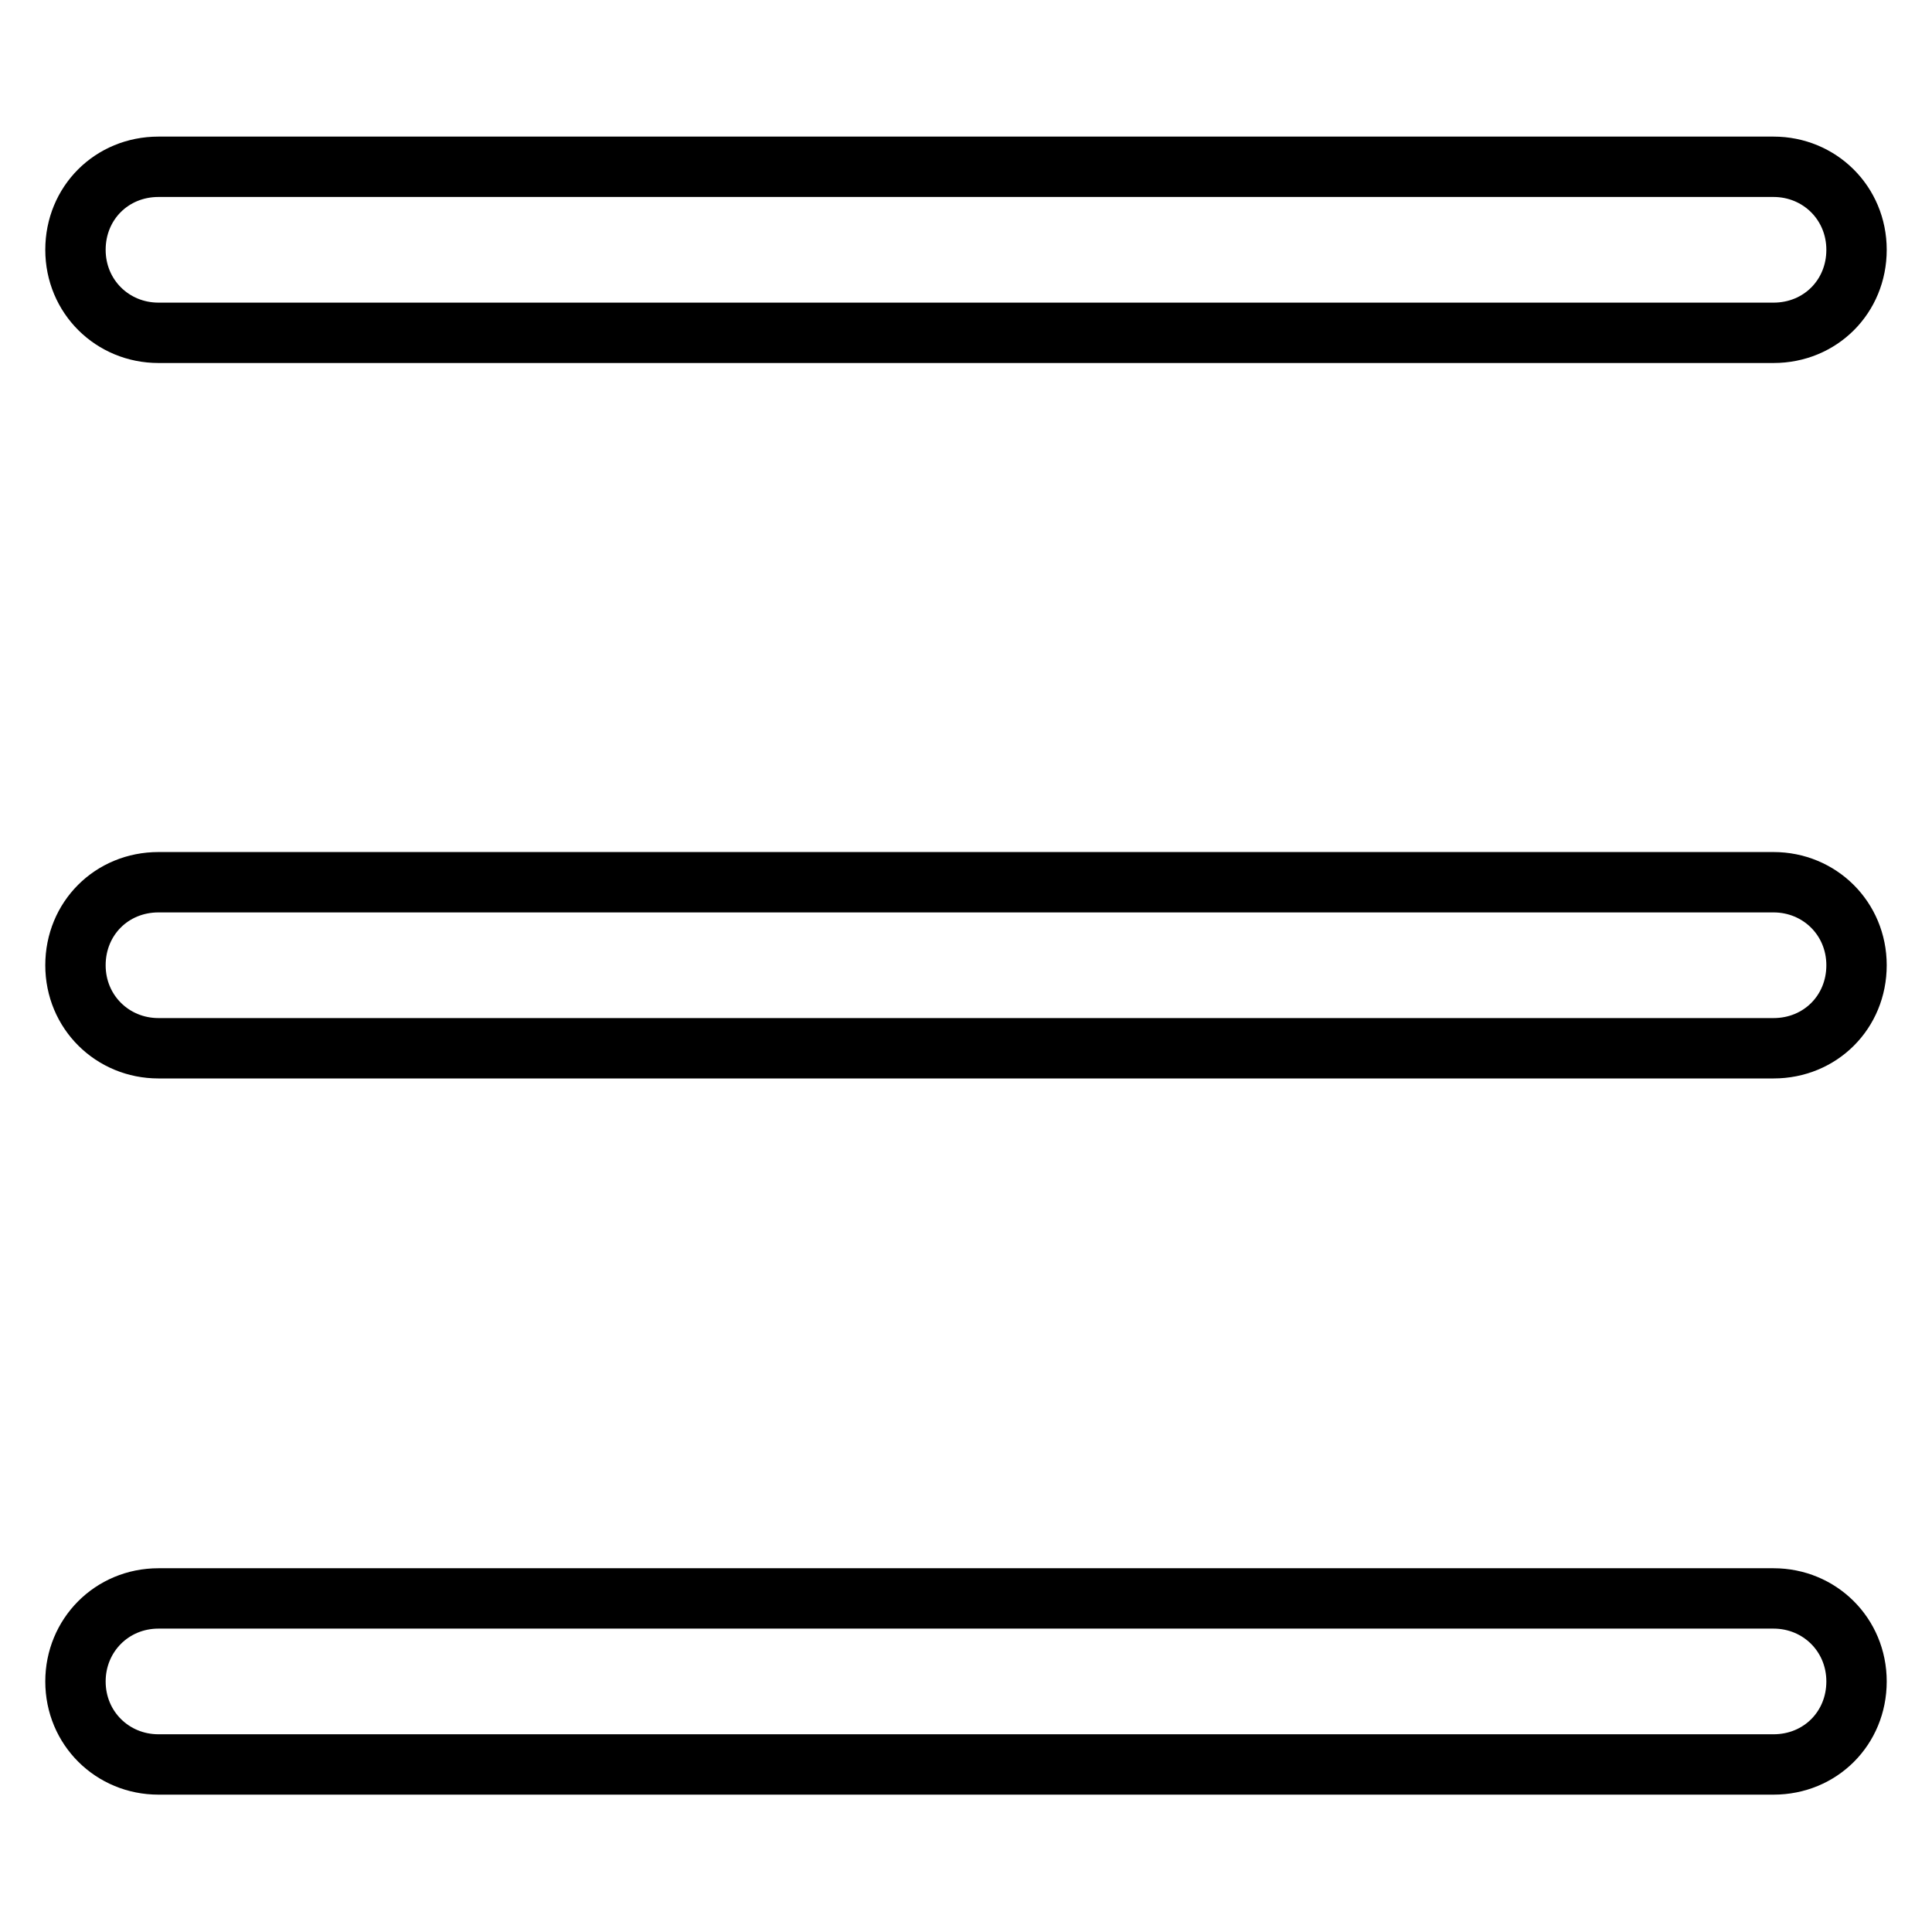 <?xml version="1.0" encoding="utf-8"?>
<!-- Svg Vector Icons : http://www.onlinewebfonts.com/icon -->
<!DOCTYPE svg PUBLIC "-//W3C//DTD SVG 1.1//EN" "http://www.w3.org/Graphics/SVG/1.1/DTD/svg11.dtd">
<svg version="1.1" xmlns="http://www.w3.org/2000/svg" xmlns:xlink="http://www.w3.org/1999/xlink" x="0px" y="0px" viewBox="0 0 256 256" enable-background="new 0 0 256 256" xml:space="preserve">
<g> <path stroke-width="8" fill-opacity="0" stroke="#000000"  d="M235,44.1H21c-6.1,0-11-4.8-11-11s4.8-11,11-11H235c6.1,0,11,4.8,11,11S241.2,44.1,235,44.1z M235,138.9H21 c-6.1,0-11-4.8-11-11s4.8-11,11-11H235c6.1,0,11,4.8,11,11S241.2,138.9,235,138.9z M235,233.8H21c-6.1,0-11-4.8-11-11 c0-6.1,4.8-11,11-11H235c6.1,0,11,4.8,11,11C246,229,241.2,233.8,235,233.8z"/></g>
</svg>